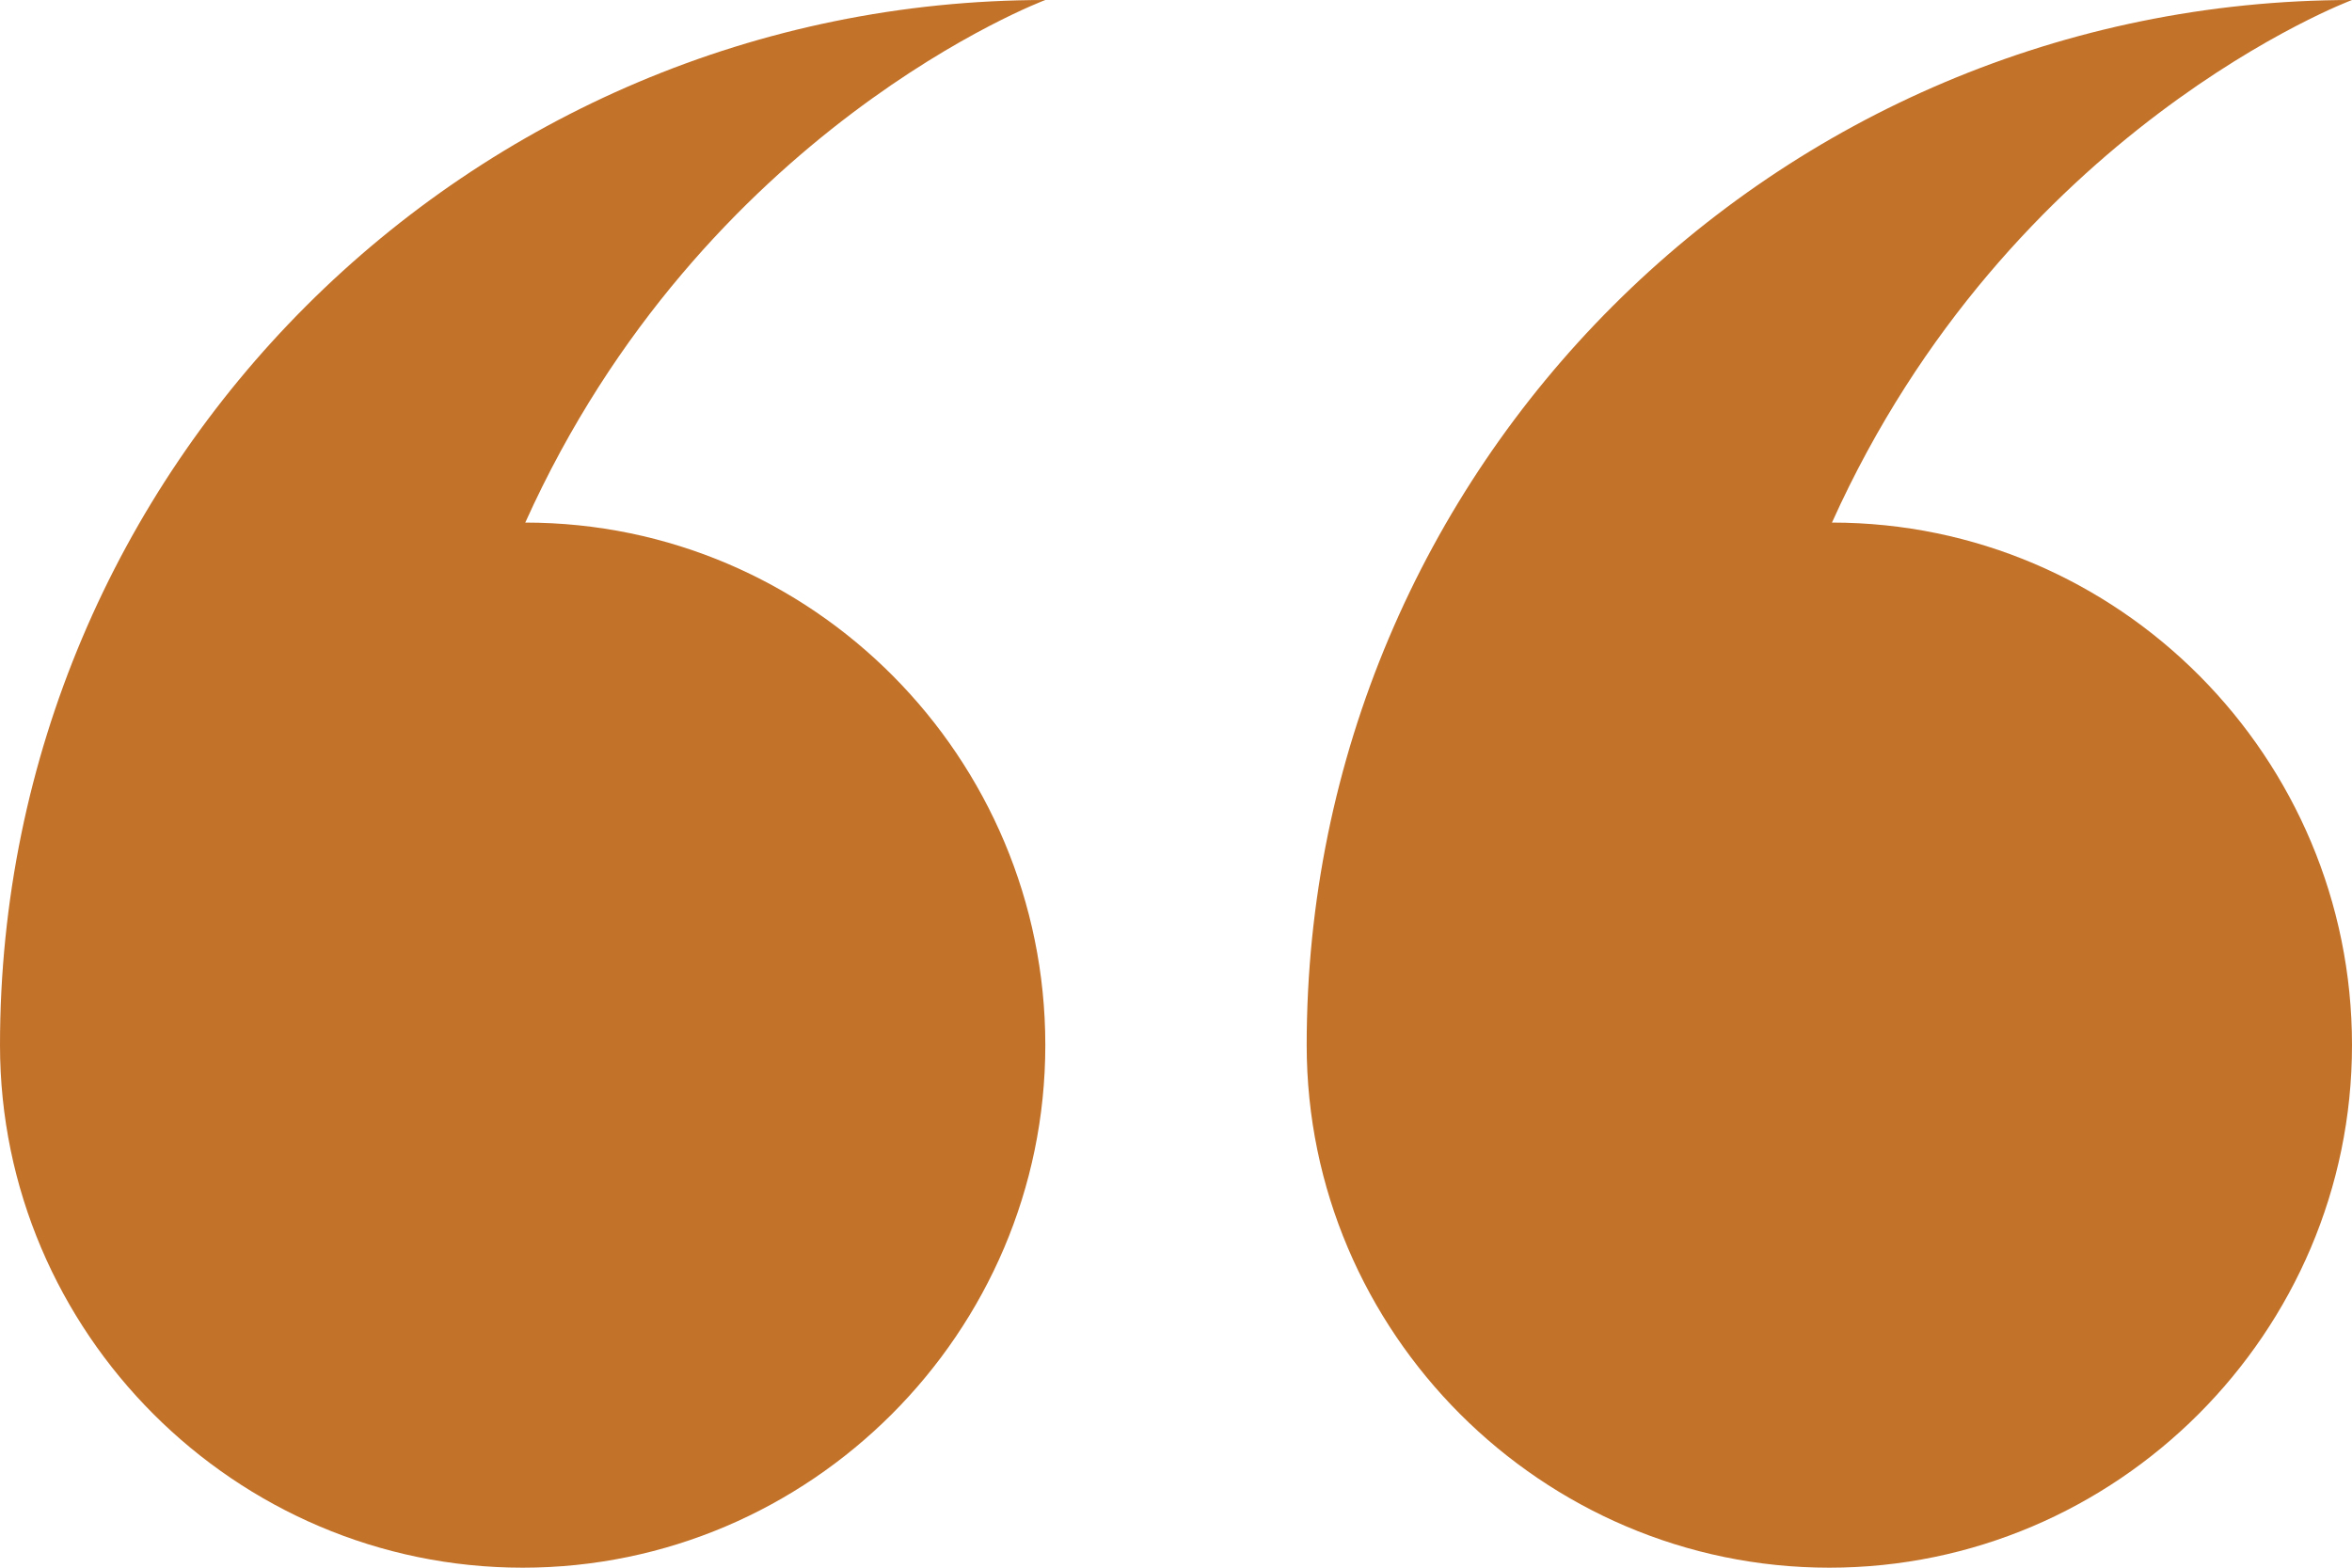 <?xml version="1.0" encoding="UTF-8"?> <svg xmlns="http://www.w3.org/2000/svg" width="48" height="32" viewBox="0 0 48 32" fill="none"> <path fill-rule="evenodd" clip-rule="evenodd" d="M37.387 10.667C43.253 10.667 48 15.467 48 21.333C48 27.2 43.2 32 37.333 32C31.467 32 26.667 27.2 26.667 21.333C26.667 9.547 36.213 -2.78427e-06 48 -3.8147e-06C48 -3.8147e-06 41.013 2.613 37.387 10.667ZM21.333 21.333C21.333 27.2 16.533 32 10.667 32C4.8 32 3.39507e-06 27.2 2.88219e-06 21.333C1.85176e-06 9.547 9.547 -4.53e-07 21.333 -1.48342e-06C21.333 -1.48342e-06 14.347 2.613 10.72 10.667C16.587 10.667 21.333 15.467 21.333 21.333Z" fill="#C3722A"></path> </svg> 